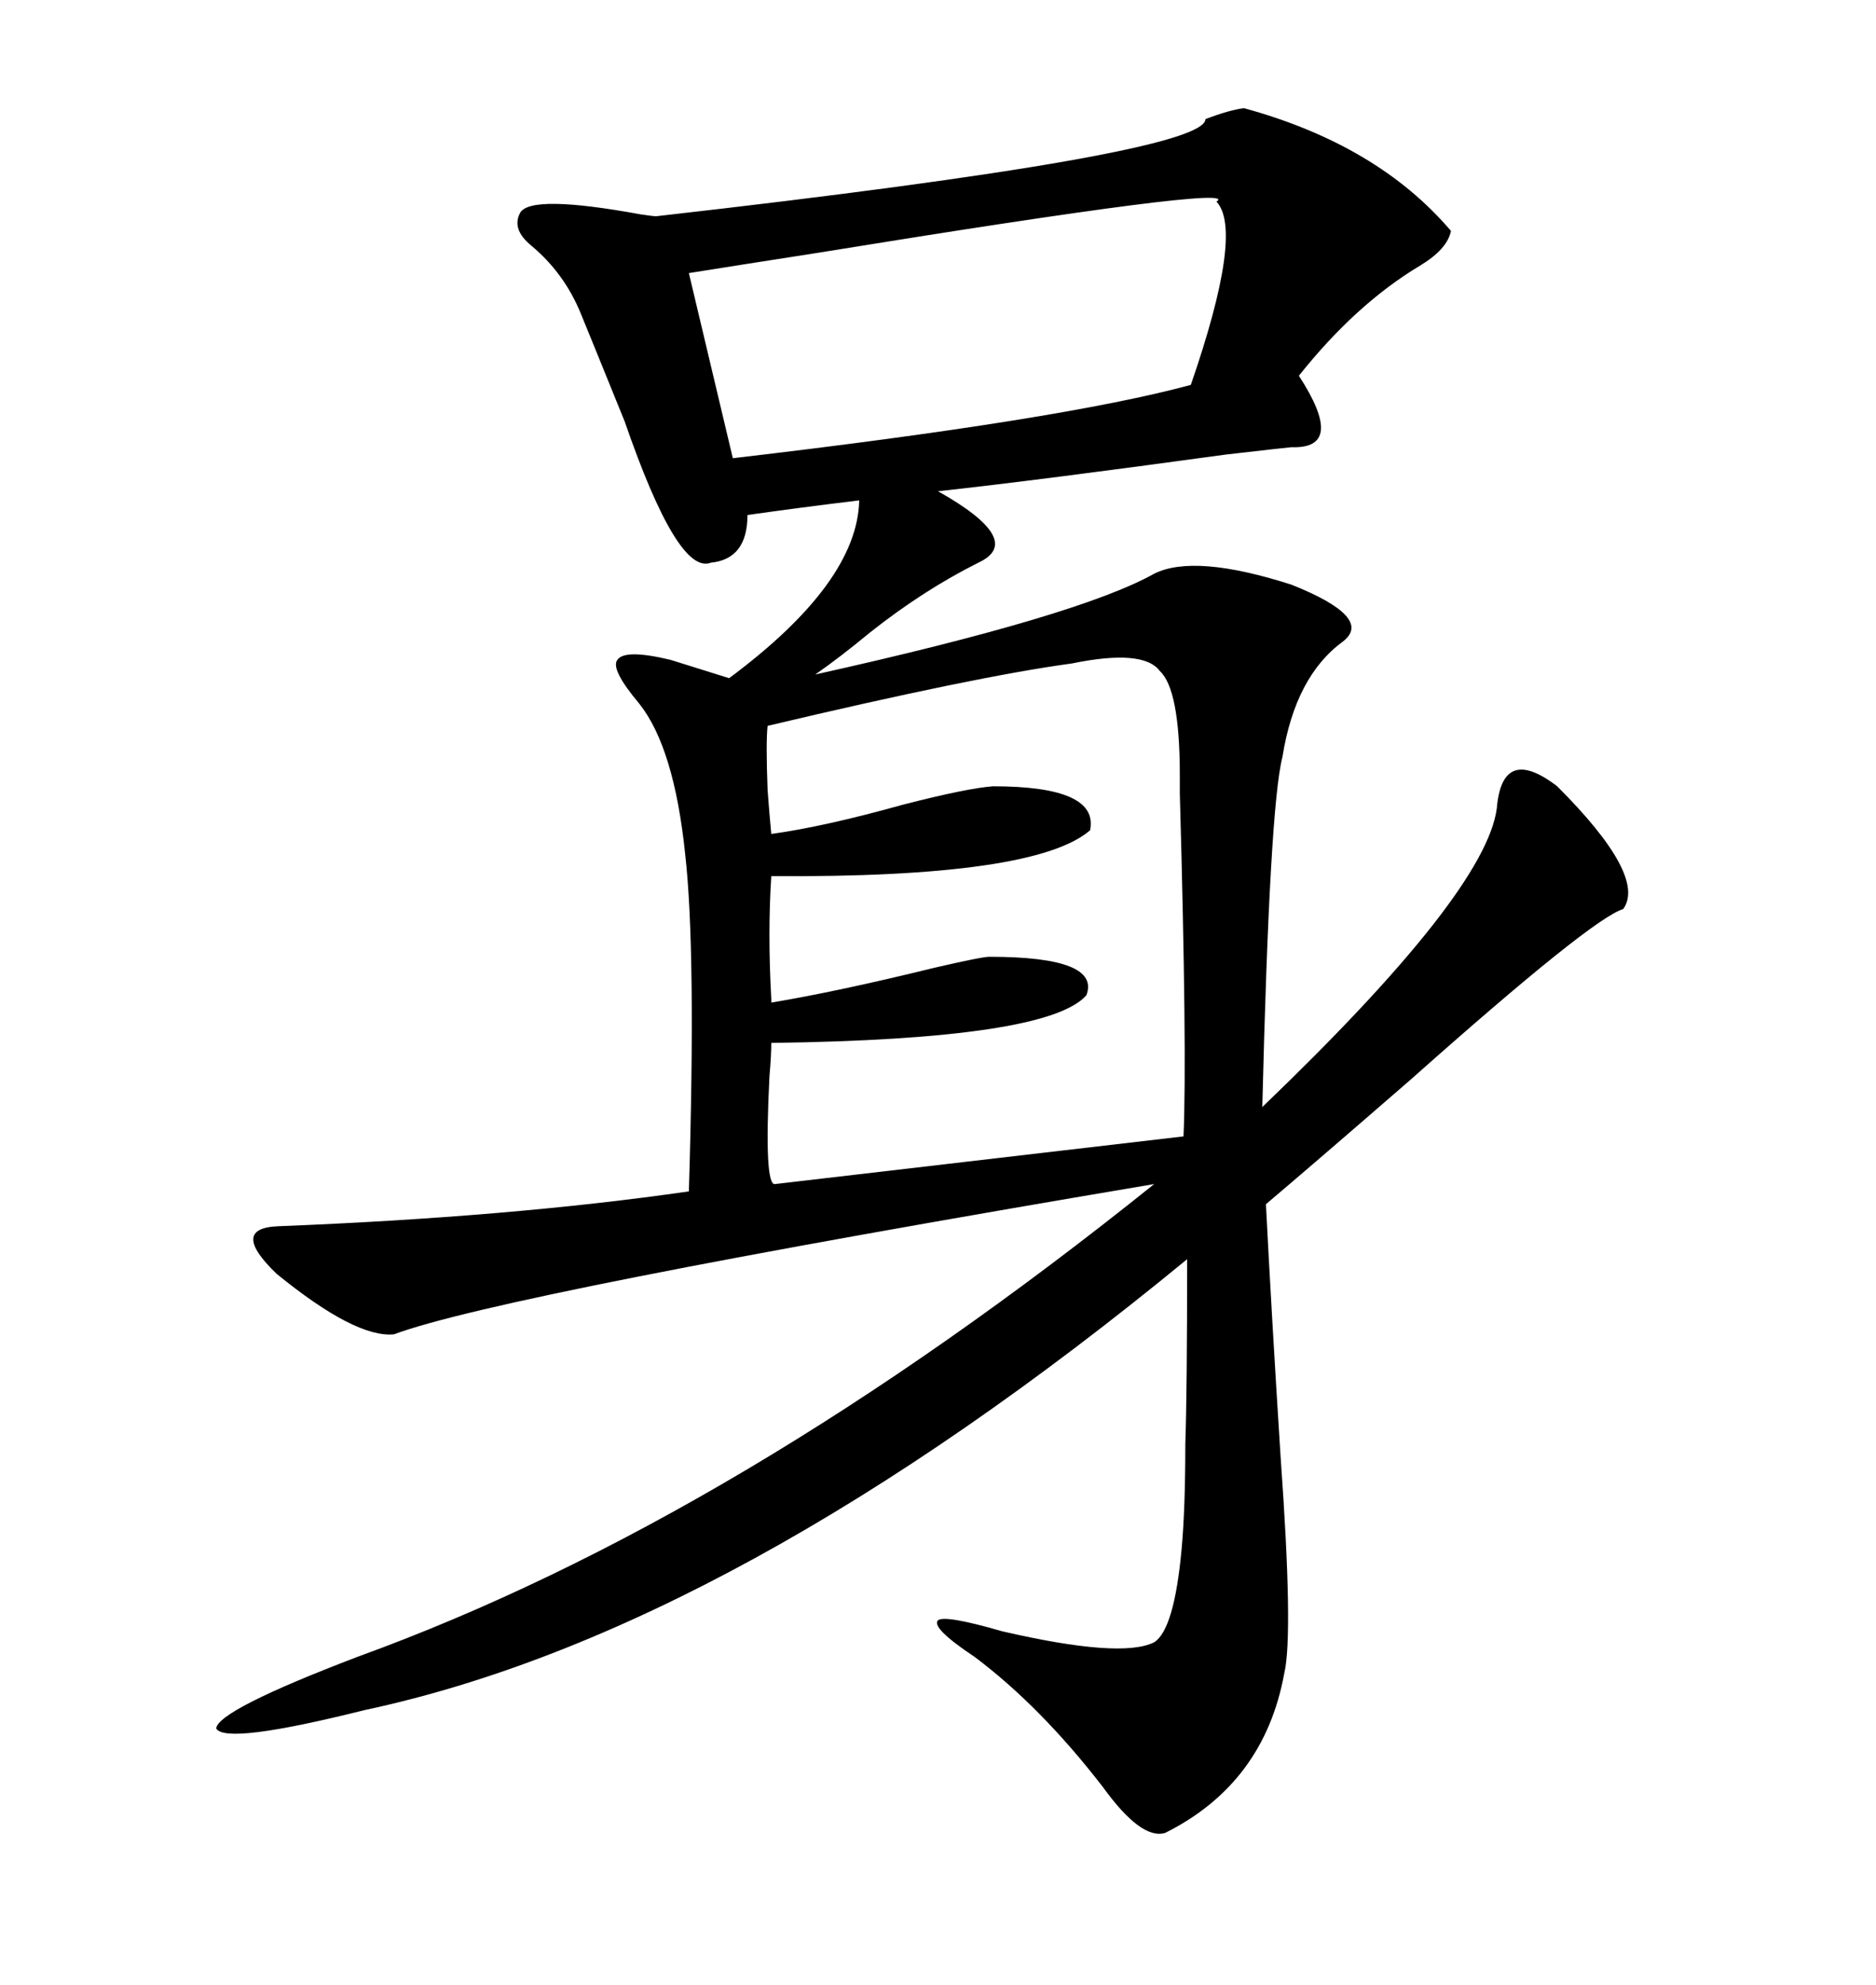 <svg xmlns="http://www.w3.org/2000/svg" xmlns:xlink="http://www.w3.org/1999/xlink" width="300" height="317.285"><path d="M198.93 17.29L198.93 17.29Q220.31 23.14 232.03 36.91L232.03 36.91Q231.45 39.84 227.05 42.48L227.05 42.48Q216.80 48.63 207.71 60.06L207.71 60.06Q215.33 71.78 206.54 71.48L206.54 71.48Q206.25 71.48 196.00 72.66L196.00 72.66Q166.11 76.76 150 78.52L150 78.52Q164.06 86.43 156.45 89.94L156.45 89.94Q147.66 94.34 139.16 101.07L139.16 101.07Q134.18 105.18 130.37 107.81L130.37 107.81Q172.56 98.44 184.57 91.70L184.57 91.70Q191.02 88.48 206.54 93.46L206.54 93.46Q219.73 98.73 214.75 102.54L214.75 102.54Q207.13 108.11 205.08 121.00L205.08 121.00Q203.03 128.91 201.86 176.95L201.86 176.95Q237.60 142.68 239.36 129.20L239.36 129.20Q240.23 118.95 249.02 125.68L249.02 125.68Q263.38 140.04 259.57 145.31L259.57 145.31Q254.59 146.78 225.59 172.56L225.59 172.56Q210.06 186.04 202.44 192.48L202.44 192.48Q203.32 209.77 204.79 232.91L204.79 232.91Q206.84 261.33 205.37 267.48L205.37 267.48Q202.15 285.06 186.33 292.97L186.33 292.97Q182.52 294.14 176.37 285.64L176.37 285.64Q166.41 272.75 155.86 264.84L155.86 264.84Q148.83 260.16 150 258.98L150 258.98Q151.17 258.11 160.25 260.74L160.25 260.74Q179.30 265.14 184.57 262.50L184.57 262.50Q187.79 260.45 188.96 247.56L188.96 247.56Q189.55 241.11 189.55 230.86L189.55 230.86Q189.84 222.36 189.84 201.27L189.84 201.27Q117.48 260.74 58.30 273.34L58.30 273.34Q36.04 278.91 34.57 276.27L34.57 276.27Q34.86 273.34 57.13 264.84L57.13 264.84Q117.77 242.87 184.57 189.26L184.57 189.26Q80.27 206.84 62.99 213.28L62.99 213.28Q56.84 213.87 44.24 203.61L44.24 203.61Q36.62 196.29 44.53 196.00L44.53 196.00Q81.74 194.53 110.16 190.43L110.16 190.43Q111.33 152.05 109.57 136.52L109.57 136.52Q107.81 119.53 102.25 112.50L102.25 112.50Q97.56 106.93 98.73 105.47L98.73 105.47Q99.90 103.71 107.23 105.47L107.23 105.47L116.60 108.40Q137.11 93.16 137.40 79.98L137.40 79.98Q127.73 81.15 119.53 82.32L119.53 82.32Q119.53 89.36 113.67 89.94L113.67 89.94Q108.40 91.99 99.90 67.38L99.90 67.38Q95.51 56.54 92.87 50.10L92.87 50.10Q90.23 43.65 84.96 39.26L84.96 39.26Q81.74 36.62 83.20 33.98L83.20 33.98Q84.96 31.05 102.54 34.28L102.54 34.28Q104.59 34.57 104.88 34.57L104.88 34.57Q192.77 24.61 192.77 19.04L192.77 19.04Q196.58 17.58 198.93 17.29ZM123.34 166.70L123.34 166.70Q123.34 168.75 123.05 171.97L123.05 171.97Q122.17 189.55 123.93 189.26L123.93 189.26L189.26 181.64Q189.84 168.46 188.67 126.86L188.67 126.86Q188.67 124.22 188.67 123.93L188.67 123.93Q188.67 110.16 185.45 107.23L185.45 107.23Q182.81 103.71 171.39 106.05L171.39 106.05Q156.15 108.11 122.75 116.02L122.75 116.02Q122.46 118.65 122.75 126.27L122.75 126.27Q123.05 130.37 123.34 133.30L123.34 133.30Q131.84 132.13 144.43 128.61L144.43 128.61Q154.69 125.98 158.79 125.68L158.79 125.68Q175.78 125.68 174.32 132.71L174.32 132.71Q165.53 140.33 123.34 140.04L123.34 140.04Q122.75 149.12 123.34 159.67L123.34 159.67Q123.34 160.25 123.34 160.25L123.34 160.25Q133.89 158.50 149.41 154.69L149.41 154.69Q157.03 152.93 158.20 152.93L158.20 152.93Q176.07 152.93 173.73 159.08L173.73 159.08Q167.58 166.11 123.34 166.70ZM194.53 32.23L194.53 32.23Q199.22 29.30 130.66 40.43L130.66 40.43Q117.48 42.48 110.16 43.65L110.16 43.65L117.19 73.24Q169.92 67.09 190.43 61.52L190.43 61.52Q198.93 36.91 194.53 32.23Z"/></svg>
